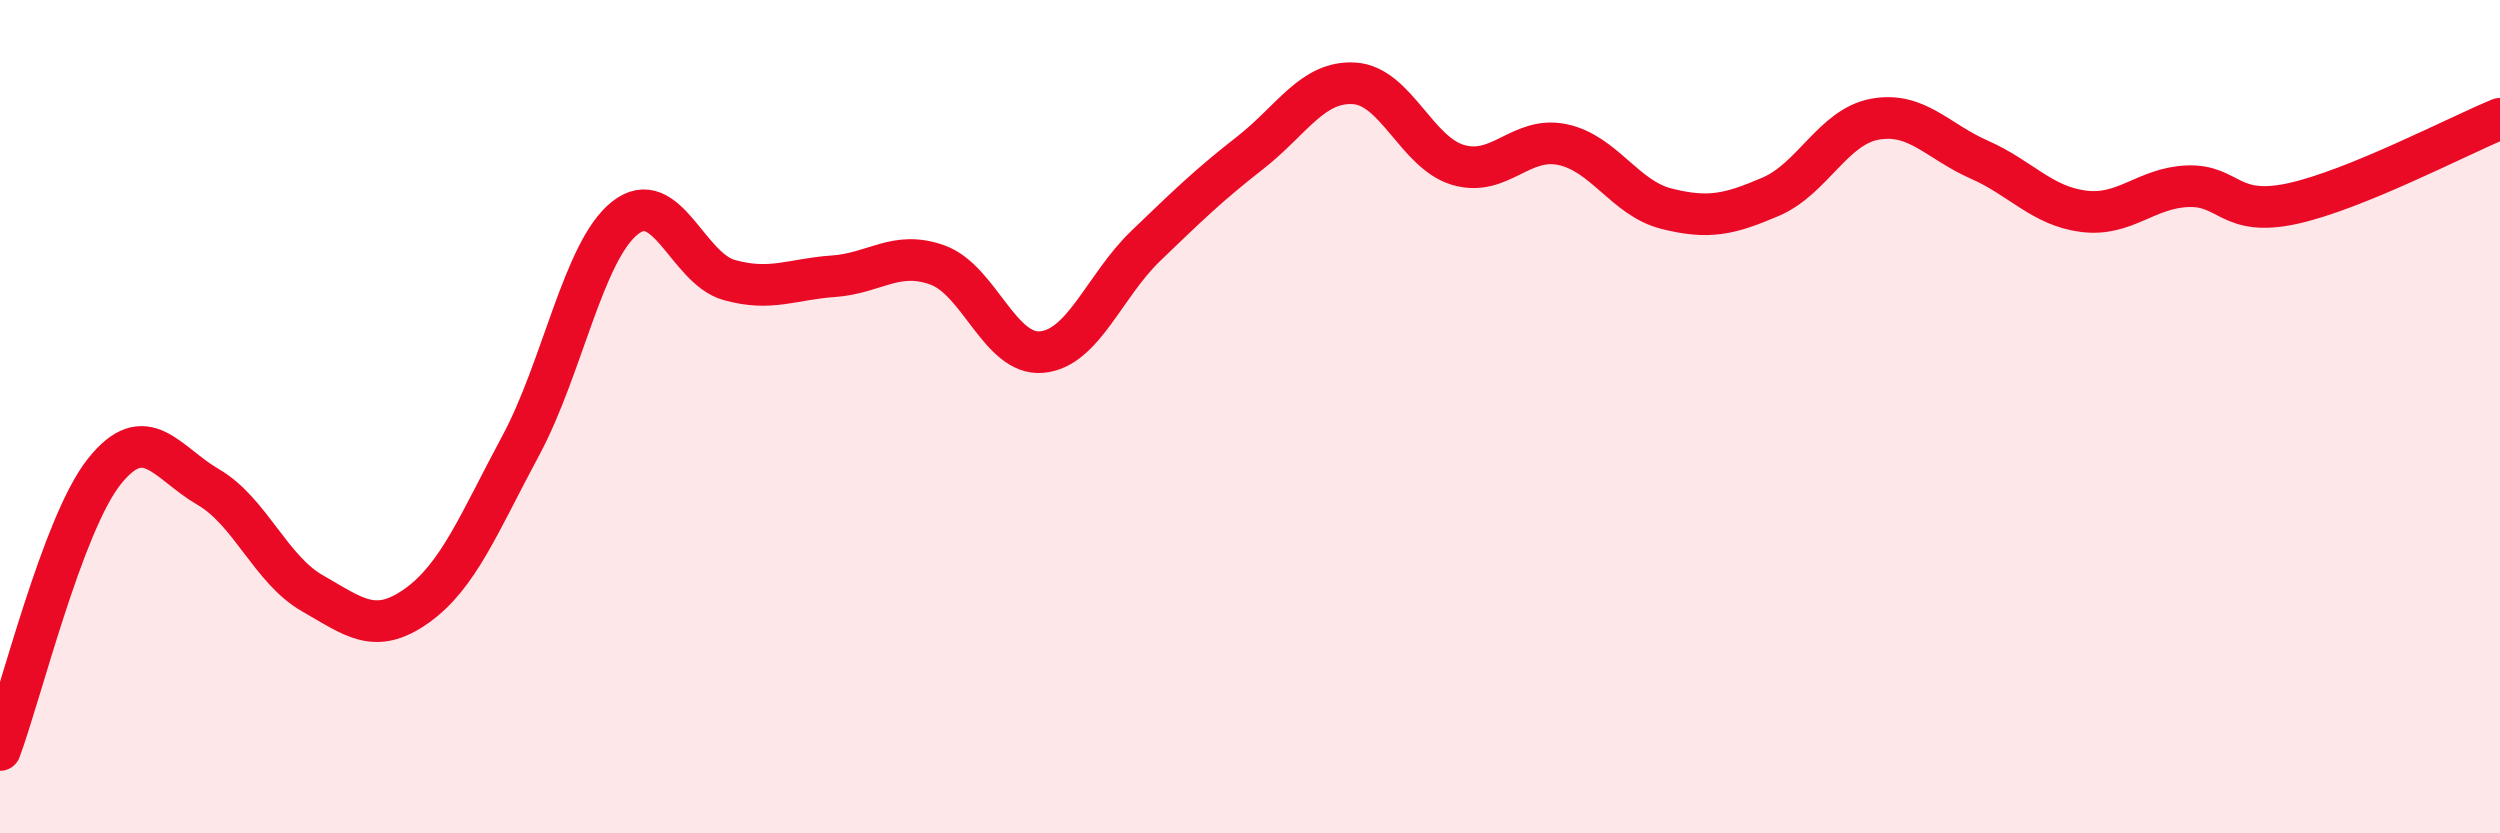 
    <svg width="60" height="20" viewBox="0 0 60 20" xmlns="http://www.w3.org/2000/svg">
      <path
        d="M 0,18 C 0.5,16.66 1.5,12.58 2.5,11.32 C 3.5,10.06 4,11.11 5,11.69 C 6,12.27 6.5,13.67 7.5,14.24 C 8.5,14.81 9,15.25 10,14.54 C 11,13.83 11.5,12.55 12.5,10.69 C 13.5,8.83 14,6.02 15,5.23 C 16,4.44 16.5,6.44 17.5,6.72 C 18.5,7 19,6.7 20,6.63 C 21,6.56 21.5,6 22.5,6.36 C 23.5,6.72 24,8.54 25,8.45 C 26,8.36 26.5,6.86 27.5,5.9 C 28.5,4.94 29,4.45 30,3.67 C 31,2.89 31.5,1.94 32.5,2 C 33.5,2.06 34,3.67 35,3.96 C 36,4.25 36.5,3.26 37.5,3.47 C 38.5,3.68 39,4.76 40,5.01 C 41,5.26 41.5,5.15 42.5,4.72 C 43.5,4.29 44,3.04 45,2.86 C 46,2.68 46.5,3.39 47.5,3.83 C 48.5,4.27 49,4.94 50,5.07 C 51,5.2 51.5,4.51 52.5,4.47 C 53.5,4.43 53.5,5.21 55,4.89 C 56.5,4.57 59,3.26 60,2.85L60 20L0 20Z"
        fill="#EB0A25"
        opacity="0.1"
        stroke-linecap="round"
        stroke-linejoin="round"
      />
      <path
        d="M 0,18 C 0.5,16.66 1.5,12.58 2.5,11.32 C 3.5,10.06 4,11.11 5,11.69 C 6,12.27 6.5,13.67 7.5,14.24 C 8.5,14.81 9,15.25 10,14.54 C 11,13.83 11.5,12.55 12.5,10.69 C 13.5,8.83 14,6.02 15,5.23 C 16,4.44 16.5,6.44 17.5,6.72 C 18.5,7 19,6.7 20,6.63 C 21,6.56 21.5,6 22.5,6.36 C 23.5,6.72 24,8.54 25,8.45 C 26,8.36 26.5,6.86 27.5,5.9 C 28.5,4.94 29,4.45 30,3.67 C 31,2.89 31.5,1.94 32.5,2 C 33.5,2.06 34,3.67 35,3.96 C 36,4.25 36.5,3.26 37.5,3.47 C 38.5,3.68 39,4.76 40,5.01 C 41,5.26 41.5,5.15 42.5,4.72 C 43.5,4.29 44,3.04 45,2.86 C 46,2.68 46.5,3.39 47.5,3.83 C 48.5,4.27 49,4.94 50,5.07 C 51,5.2 51.5,4.51 52.5,4.47 C 53.5,4.43 53.5,5.21 55,4.89 C 56.5,4.57 59,3.26 60,2.85"
        stroke="#EB0A25"
        stroke-width="1"
        fill="none"
        stroke-linecap="round"
        stroke-linejoin="round"
      />
    </svg>
  